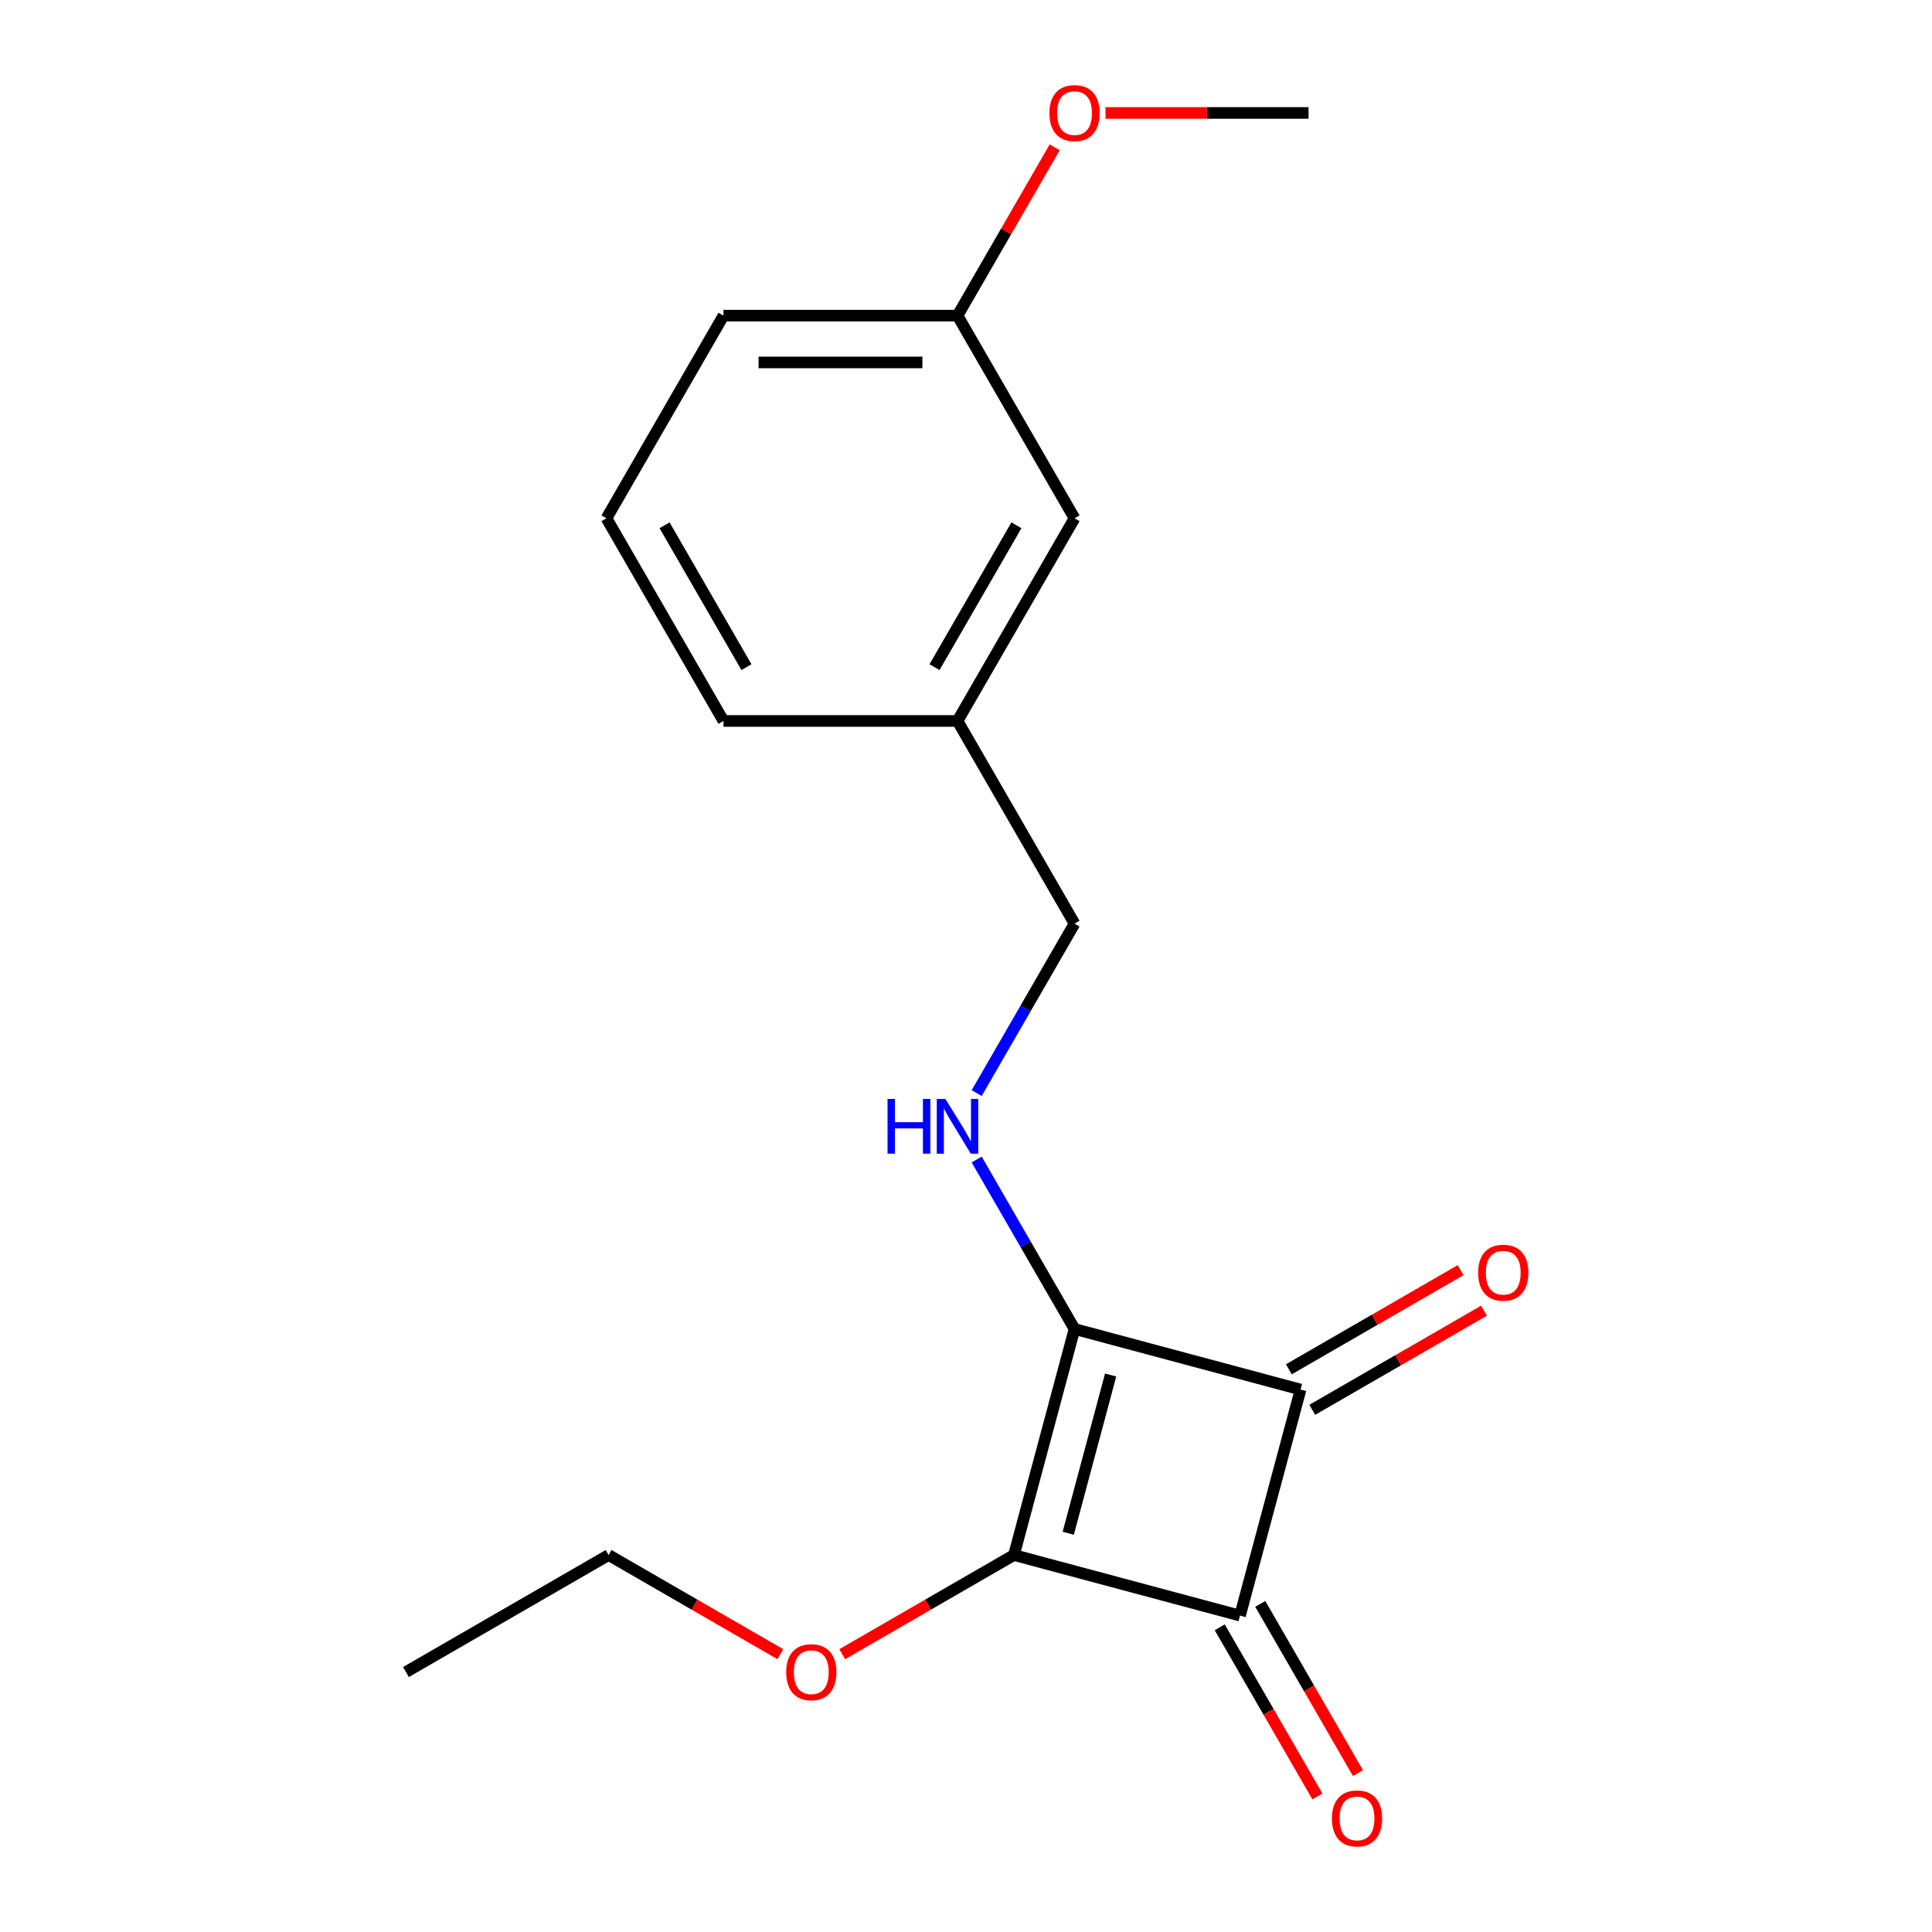 <?xml version='1.0' encoding='iso-8859-1'?>
<svg version='1.1' baseProfile='full'
              xmlns='http://www.w3.org/2000/svg'
                      xmlns:rdkit='http://www.rdkit.org/xml'
                      xmlns:xlink='http://www.w3.org/1999/xlink'
                  xml:space='preserve'
width='1000px' height='1000px' viewBox='0 0 1000 1000'>
<!-- END OF HEADER -->
<rect style='opacity:1.0;fill:#FFFFFF;stroke:none' width='1000' height='1000' x='0' y='0'> </rect>
<path class='bond-0' d='M 556.172,687.88 L 524.821,804.884' style='fill:none;fill-rule:evenodd;stroke:#000000;stroke-width:6px;stroke-linecap:butt;stroke-linejoin:miter;stroke-opacity:1' />
<path class='bond-0' d='M 574.87,711.701 L 552.925,793.604' style='fill:none;fill-rule:evenodd;stroke:#000000;stroke-width:6px;stroke-linecap:butt;stroke-linejoin:miter;stroke-opacity:1' />
<path class='bond-1' d='M 556.172,687.88 L 673.176,719.231' style='fill:none;fill-rule:evenodd;stroke:#000000;stroke-width:6px;stroke-linecap:butt;stroke-linejoin:miter;stroke-opacity:1' />
<path class='bond-3' d='M 556.172,687.88 L 530.851,644.023' style='fill:none;fill-rule:evenodd;stroke:#000000;stroke-width:6px;stroke-linecap:butt;stroke-linejoin:miter;stroke-opacity:1' />
<path class='bond-3' d='M 530.851,644.023 L 505.53,600.165' style='fill:none;fill-rule:evenodd;stroke:#0000FF;stroke-width:6px;stroke-linecap:butt;stroke-linejoin:miter;stroke-opacity:1' />
<path class='bond-6' d='M 524.821,804.884 L 480.384,830.54' style='fill:none;fill-rule:evenodd;stroke:#000000;stroke-width:6px;stroke-linecap:butt;stroke-linejoin:miter;stroke-opacity:1' />
<path class='bond-6' d='M 480.384,830.54 L 435.946,856.196' style='fill:none;fill-rule:evenodd;stroke:#FF0000;stroke-width:6px;stroke-linecap:butt;stroke-linejoin:miter;stroke-opacity:1' />
<path class='bond-18' d='M 524.821,804.884 L 641.825,836.235' style='fill:none;fill-rule:evenodd;stroke:#000000;stroke-width:6px;stroke-linecap:butt;stroke-linejoin:miter;stroke-opacity:1' />
<path class='bond-2' d='M 673.176,719.231 L 641.825,836.235' style='fill:none;fill-rule:evenodd;stroke:#000000;stroke-width:6px;stroke-linecap:butt;stroke-linejoin:miter;stroke-opacity:1' />
<path class='bond-5' d='M 679.233,729.721 L 723.67,704.066' style='fill:none;fill-rule:evenodd;stroke:#000000;stroke-width:6px;stroke-linecap:butt;stroke-linejoin:miter;stroke-opacity:1' />
<path class='bond-5' d='M 723.67,704.066 L 768.108,678.41' style='fill:none;fill-rule:evenodd;stroke:#FF0000;stroke-width:6px;stroke-linecap:butt;stroke-linejoin:miter;stroke-opacity:1' />
<path class='bond-5' d='M 667.12,708.741 L 711.557,683.085' style='fill:none;fill-rule:evenodd;stroke:#000000;stroke-width:6px;stroke-linecap:butt;stroke-linejoin:miter;stroke-opacity:1' />
<path class='bond-5' d='M 711.557,683.085 L 755.995,657.429' style='fill:none;fill-rule:evenodd;stroke:#FF0000;stroke-width:6px;stroke-linecap:butt;stroke-linejoin:miter;stroke-opacity:1' />
<path class='bond-4' d='M 631.335,842.292 L 656.61,886.069' style='fill:none;fill-rule:evenodd;stroke:#000000;stroke-width:6px;stroke-linecap:butt;stroke-linejoin:miter;stroke-opacity:1' />
<path class='bond-4' d='M 656.61,886.069 L 681.885,929.847' style='fill:none;fill-rule:evenodd;stroke:#FF0000;stroke-width:6px;stroke-linecap:butt;stroke-linejoin:miter;stroke-opacity:1' />
<path class='bond-4' d='M 652.316,830.179 L 677.59,873.956' style='fill:none;fill-rule:evenodd;stroke:#000000;stroke-width:6px;stroke-linecap:butt;stroke-linejoin:miter;stroke-opacity:1' />
<path class='bond-4' d='M 677.59,873.956 L 702.865,917.733' style='fill:none;fill-rule:evenodd;stroke:#FF0000;stroke-width:6px;stroke-linecap:butt;stroke-linejoin:miter;stroke-opacity:1' />
<path class='bond-7' d='M 505.53,565.789 L 530.851,521.931' style='fill:none;fill-rule:evenodd;stroke:#0000FF;stroke-width:6px;stroke-linecap:butt;stroke-linejoin:miter;stroke-opacity:1' />
<path class='bond-7' d='M 530.851,521.931 L 556.172,478.074' style='fill:none;fill-rule:evenodd;stroke:#000000;stroke-width:6px;stroke-linecap:butt;stroke-linejoin:miter;stroke-opacity:1' />
<path class='bond-15' d='M 403.89,856.196 L 359.452,830.54' style='fill:none;fill-rule:evenodd;stroke:#FF0000;stroke-width:6px;stroke-linecap:butt;stroke-linejoin:miter;stroke-opacity:1' />
<path class='bond-15' d='M 359.452,830.54 L 315.015,804.884' style='fill:none;fill-rule:evenodd;stroke:#000000;stroke-width:6px;stroke-linecap:butt;stroke-linejoin:miter;stroke-opacity:1' />
<path class='bond-9' d='M 556.172,478.074 L 495.607,373.171' style='fill:none;fill-rule:evenodd;stroke:#000000;stroke-width:6px;stroke-linecap:butt;stroke-linejoin:miter;stroke-opacity:1' />
<path class='bond-8' d='M 556.172,268.268 L 495.607,373.171' style='fill:none;fill-rule:evenodd;stroke:#000000;stroke-width:6px;stroke-linecap:butt;stroke-linejoin:miter;stroke-opacity:1' />
<path class='bond-8' d='M 526.107,271.89 L 483.711,345.322' style='fill:none;fill-rule:evenodd;stroke:#000000;stroke-width:6px;stroke-linecap:butt;stroke-linejoin:miter;stroke-opacity:1' />
<path class='bond-10' d='M 556.172,268.268 L 495.607,163.365' style='fill:none;fill-rule:evenodd;stroke:#000000;stroke-width:6px;stroke-linecap:butt;stroke-linejoin:miter;stroke-opacity:1' />
<path class='bond-13' d='M 495.607,373.171 L 374.475,373.171' style='fill:none;fill-rule:evenodd;stroke:#000000;stroke-width:6px;stroke-linecap:butt;stroke-linejoin:miter;stroke-opacity:1' />
<path class='bond-11' d='M 495.607,163.365 L 520.754,119.808' style='fill:none;fill-rule:evenodd;stroke:#000000;stroke-width:6px;stroke-linecap:butt;stroke-linejoin:miter;stroke-opacity:1' />
<path class='bond-11' d='M 520.754,119.808 L 545.902,76.25' style='fill:none;fill-rule:evenodd;stroke:#FF0000;stroke-width:6px;stroke-linecap:butt;stroke-linejoin:miter;stroke-opacity:1' />
<path class='bond-19' d='M 495.607,163.365 L 374.475,163.365' style='fill:none;fill-rule:evenodd;stroke:#000000;stroke-width:6px;stroke-linecap:butt;stroke-linejoin:miter;stroke-opacity:1' />
<path class='bond-19' d='M 477.437,187.591 L 392.645,187.591' style='fill:none;fill-rule:evenodd;stroke:#000000;stroke-width:6px;stroke-linecap:butt;stroke-linejoin:miter;stroke-opacity:1' />
<path class='bond-16' d='M 572.201,58.462 L 624.752,58.462' style='fill:none;fill-rule:evenodd;stroke:#FF0000;stroke-width:6px;stroke-linecap:butt;stroke-linejoin:miter;stroke-opacity:1' />
<path class='bond-16' d='M 624.752,58.462 L 677.304,58.462' style='fill:none;fill-rule:evenodd;stroke:#000000;stroke-width:6px;stroke-linecap:butt;stroke-linejoin:miter;stroke-opacity:1' />
<path class='bond-12' d='M 313.909,268.268 L 374.475,373.171' style='fill:none;fill-rule:evenodd;stroke:#000000;stroke-width:6px;stroke-linecap:butt;stroke-linejoin:miter;stroke-opacity:1' />
<path class='bond-12' d='M 343.975,271.89 L 386.371,345.322' style='fill:none;fill-rule:evenodd;stroke:#000000;stroke-width:6px;stroke-linecap:butt;stroke-linejoin:miter;stroke-opacity:1' />
<path class='bond-14' d='M 313.909,268.268 L 374.475,163.365' style='fill:none;fill-rule:evenodd;stroke:#000000;stroke-width:6px;stroke-linecap:butt;stroke-linejoin:miter;stroke-opacity:1' />
<path class='bond-17' d='M 315.015,804.884 L 210.112,865.45' style='fill:none;fill-rule:evenodd;stroke:#000000;stroke-width:6px;stroke-linecap:butt;stroke-linejoin:miter;stroke-opacity:1' />
<path  class='atom-4' d='M 459.387 568.817
L 463.227 568.817
L 463.227 580.857
L 477.707 580.857
L 477.707 568.817
L 481.547 568.817
L 481.547 597.137
L 477.707 597.137
L 477.707 584.057
L 463.227 584.057
L 463.227 597.137
L 459.387 597.137
L 459.387 568.817
' fill='#0000FF'/>
<path  class='atom-4' d='M 489.347 568.817
L 498.627 583.817
Q 499.547 585.297, 501.027 587.977
Q 502.507 590.657, 502.587 590.817
L 502.587 568.817
L 506.347 568.817
L 506.347 597.137
L 502.467 597.137
L 492.507 580.737
Q 491.347 578.817, 490.107 576.617
Q 488.907 574.417, 488.547 573.737
L 488.547 597.137
L 484.867 597.137
L 484.867 568.817
L 489.347 568.817
' fill='#0000FF'/>
<path  class='atom-5' d='M 689.391 941.218
Q 689.391 934.418, 692.751 930.618
Q 696.111 926.818, 702.391 926.818
Q 708.671 926.818, 712.031 930.618
Q 715.391 934.418, 715.391 941.218
Q 715.391 948.098, 711.991 952.018
Q 708.591 955.898, 702.391 955.898
Q 696.151 955.898, 692.751 952.018
Q 689.391 948.138, 689.391 941.218
M 702.391 952.698
Q 706.711 952.698, 709.031 949.818
Q 711.391 946.898, 711.391 941.218
Q 711.391 935.658, 709.031 932.858
Q 706.711 930.018, 702.391 930.018
Q 698.071 930.018, 695.711 932.818
Q 693.391 935.618, 693.391 941.218
Q 693.391 946.938, 695.711 949.818
Q 698.071 952.698, 702.391 952.698
' fill='#FF0000'/>
<path  class='atom-6' d='M 765.079 658.745
Q 765.079 651.945, 768.439 648.145
Q 771.799 644.345, 778.079 644.345
Q 784.359 644.345, 787.719 648.145
Q 791.079 651.945, 791.079 658.745
Q 791.079 665.625, 787.679 669.545
Q 784.279 673.425, 778.079 673.425
Q 771.839 673.425, 768.439 669.545
Q 765.079 665.665, 765.079 658.745
M 778.079 670.225
Q 782.399 670.225, 784.719 667.345
Q 787.079 664.425, 787.079 658.745
Q 787.079 653.185, 784.719 650.385
Q 782.399 647.545, 778.079 647.545
Q 773.759 647.545, 771.399 650.345
Q 769.079 653.145, 769.079 658.745
Q 769.079 664.465, 771.399 667.345
Q 773.759 670.225, 778.079 670.225
' fill='#FF0000'/>
<path  class='atom-7' d='M 406.918 865.53
Q 406.918 858.73, 410.278 854.93
Q 413.638 851.13, 419.918 851.13
Q 426.198 851.13, 429.558 854.93
Q 432.918 858.73, 432.918 865.53
Q 432.918 872.41, 429.518 876.33
Q 426.118 880.21, 419.918 880.21
Q 413.678 880.21, 410.278 876.33
Q 406.918 872.45, 406.918 865.53
M 419.918 877.01
Q 424.238 877.01, 426.558 874.13
Q 428.918 871.21, 428.918 865.53
Q 428.918 859.97, 426.558 857.17
Q 424.238 854.33, 419.918 854.33
Q 415.598 854.33, 413.238 857.13
Q 410.918 859.93, 410.918 865.53
Q 410.918 871.25, 413.238 874.13
Q 415.598 877.01, 419.918 877.01
' fill='#FF0000'/>
<path  class='atom-12' d='M 543.172 58.542
Q 543.172 51.742, 546.532 47.942
Q 549.892 44.142, 556.172 44.142
Q 562.452 44.142, 565.812 47.942
Q 569.172 51.742, 569.172 58.542
Q 569.172 65.422, 565.772 69.342
Q 562.372 73.222, 556.172 73.222
Q 549.932 73.222, 546.532 69.342
Q 543.172 65.462, 543.172 58.542
M 556.172 70.022
Q 560.492 70.022, 562.812 67.142
Q 565.172 64.222, 565.172 58.542
Q 565.172 52.982, 562.812 50.182
Q 560.492 47.342, 556.172 47.342
Q 551.852 47.342, 549.492 50.142
Q 547.172 52.942, 547.172 58.542
Q 547.172 64.262, 549.492 67.142
Q 551.852 70.022, 556.172 70.022
' fill='#FF0000'/>
</svg>

